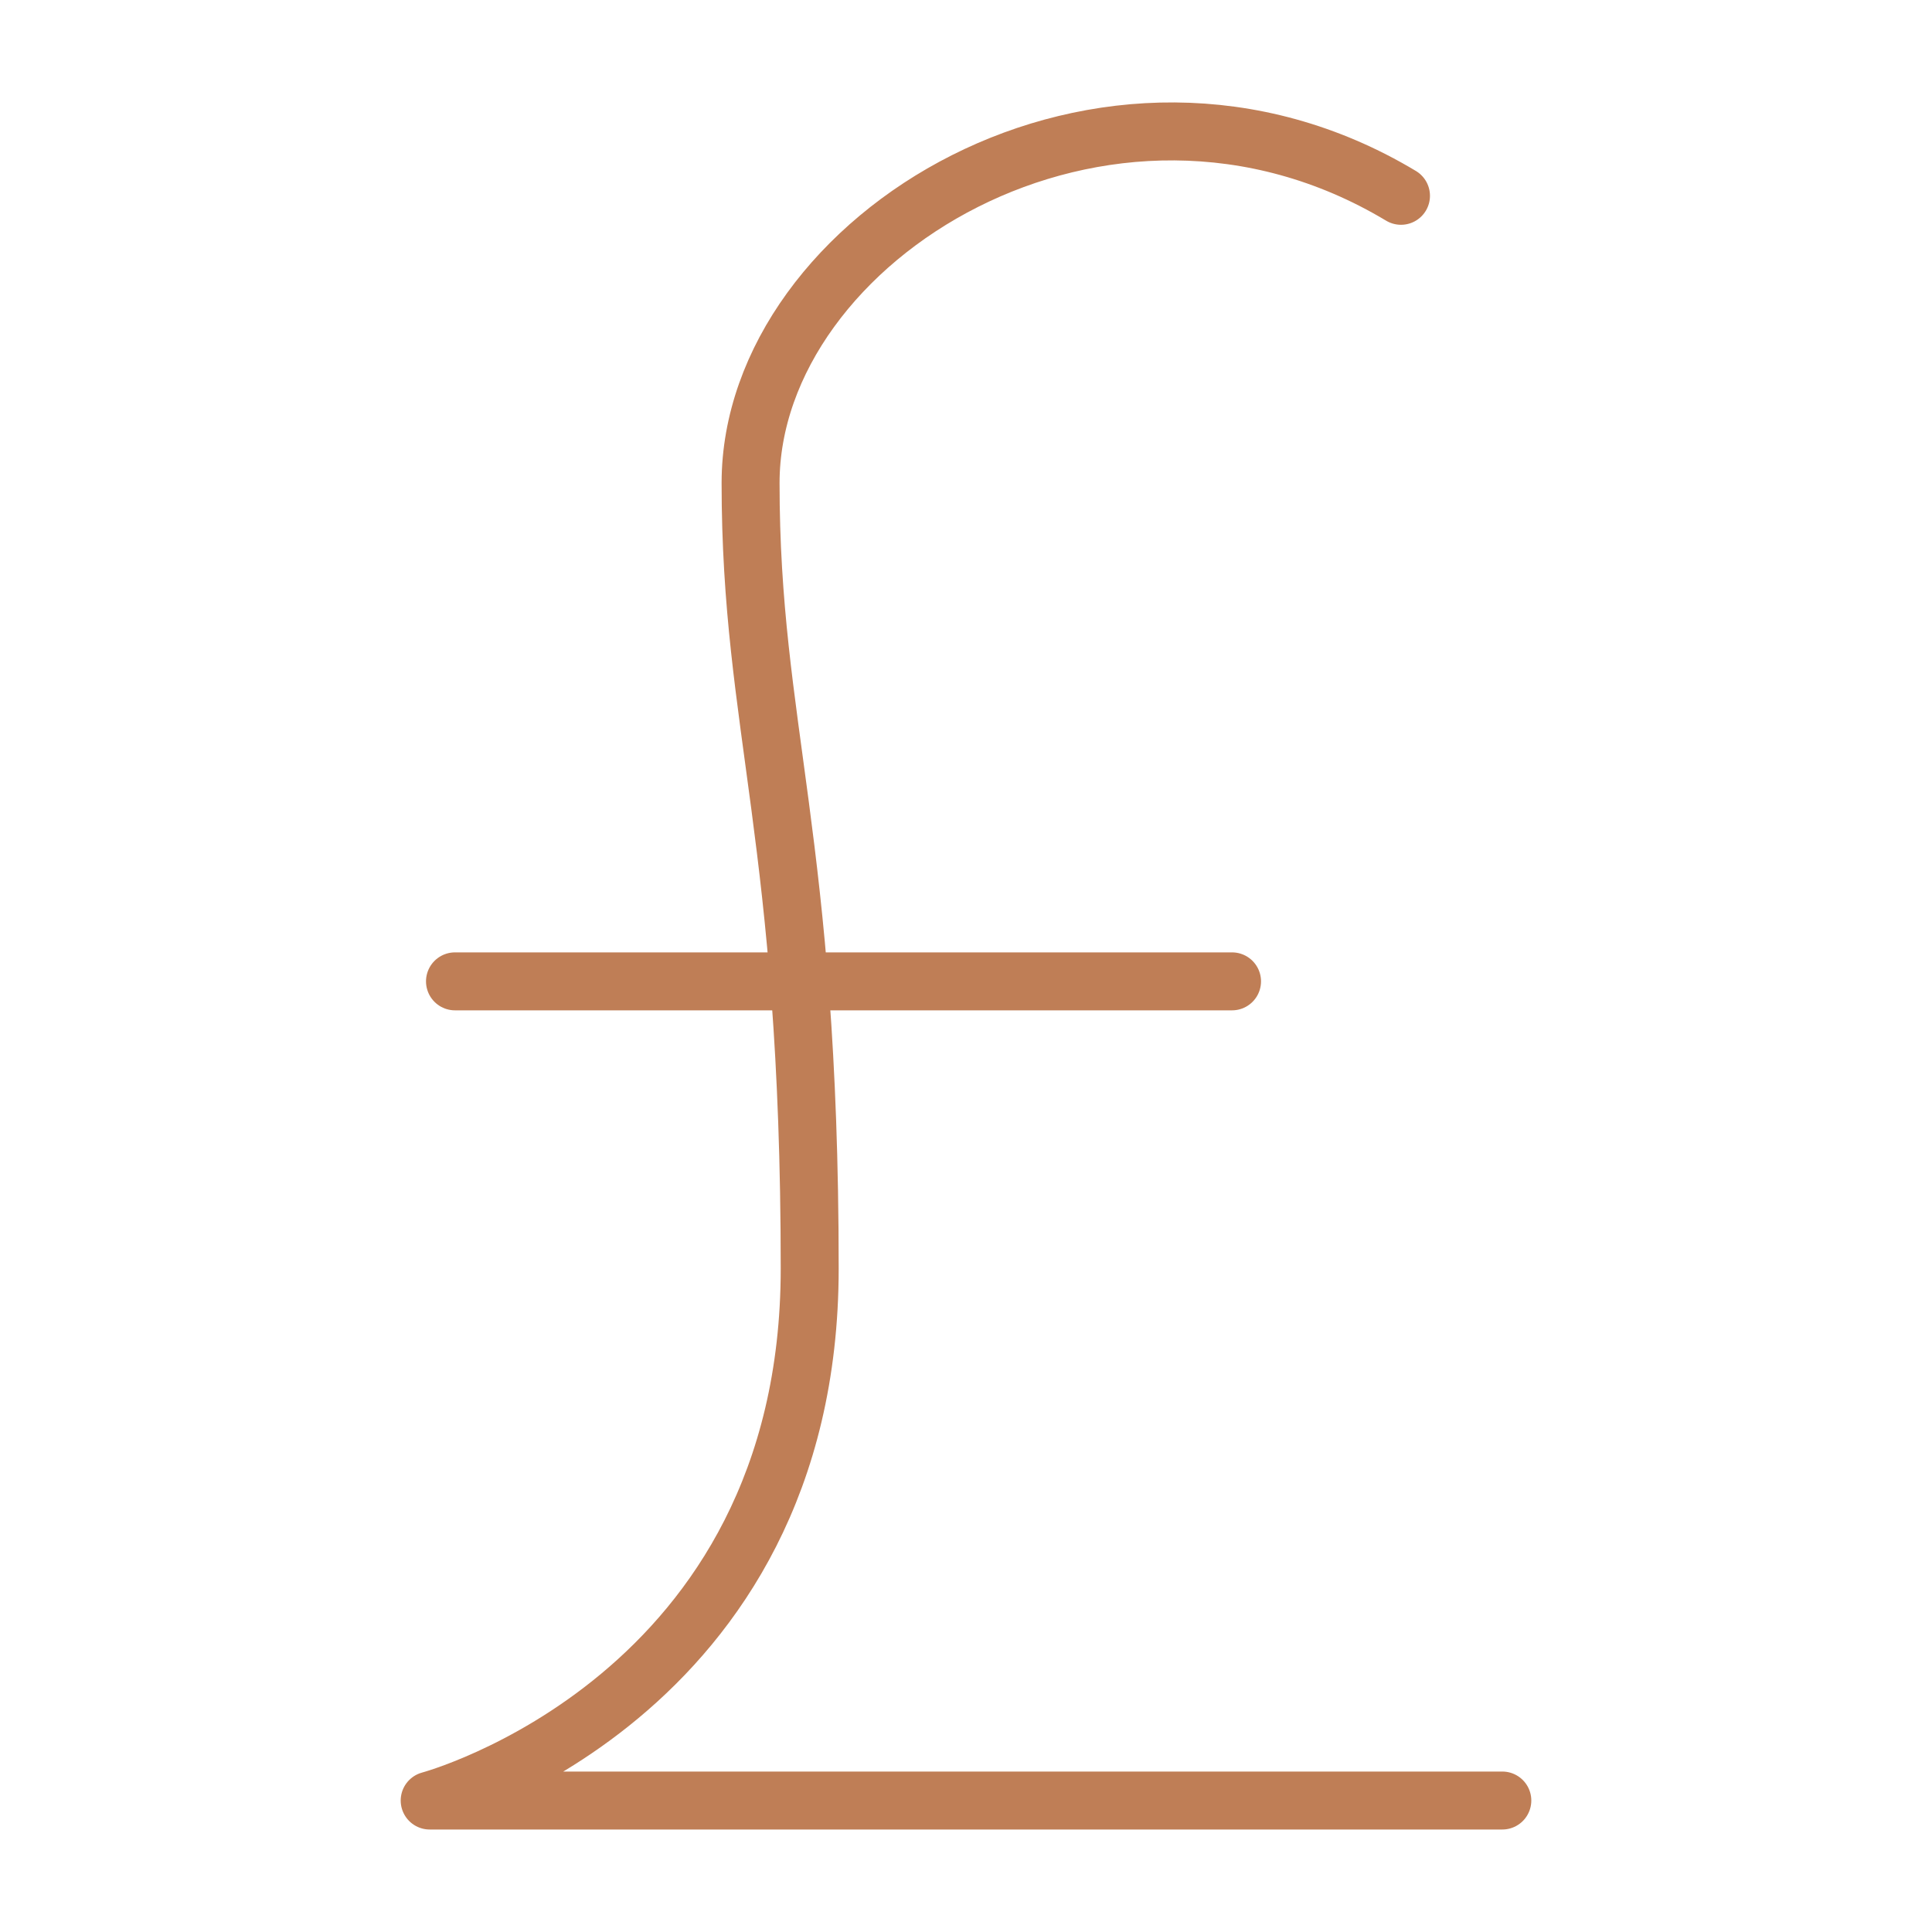 <?xml version="1.0" encoding="UTF-8"?><svg id="Layer_1" xmlns="http://www.w3.org/2000/svg" viewBox="0 0 200 200"><defs><style>.cls-1{fill:none;stroke:#bf7e56;stroke-linecap:round;stroke-linejoin:round;stroke-width:6px;}</style></defs><path class="cls-1" d="M155.52,186.39H44.48s39.34-10.49,39.34-55.08-6.12-55.96-6.12-81.31S114.43,1.91,145.03,20.27"/><line class="cls-1" x1="47.1" y1="101.59" x2="127.54" y2="101.59"/></svg>
